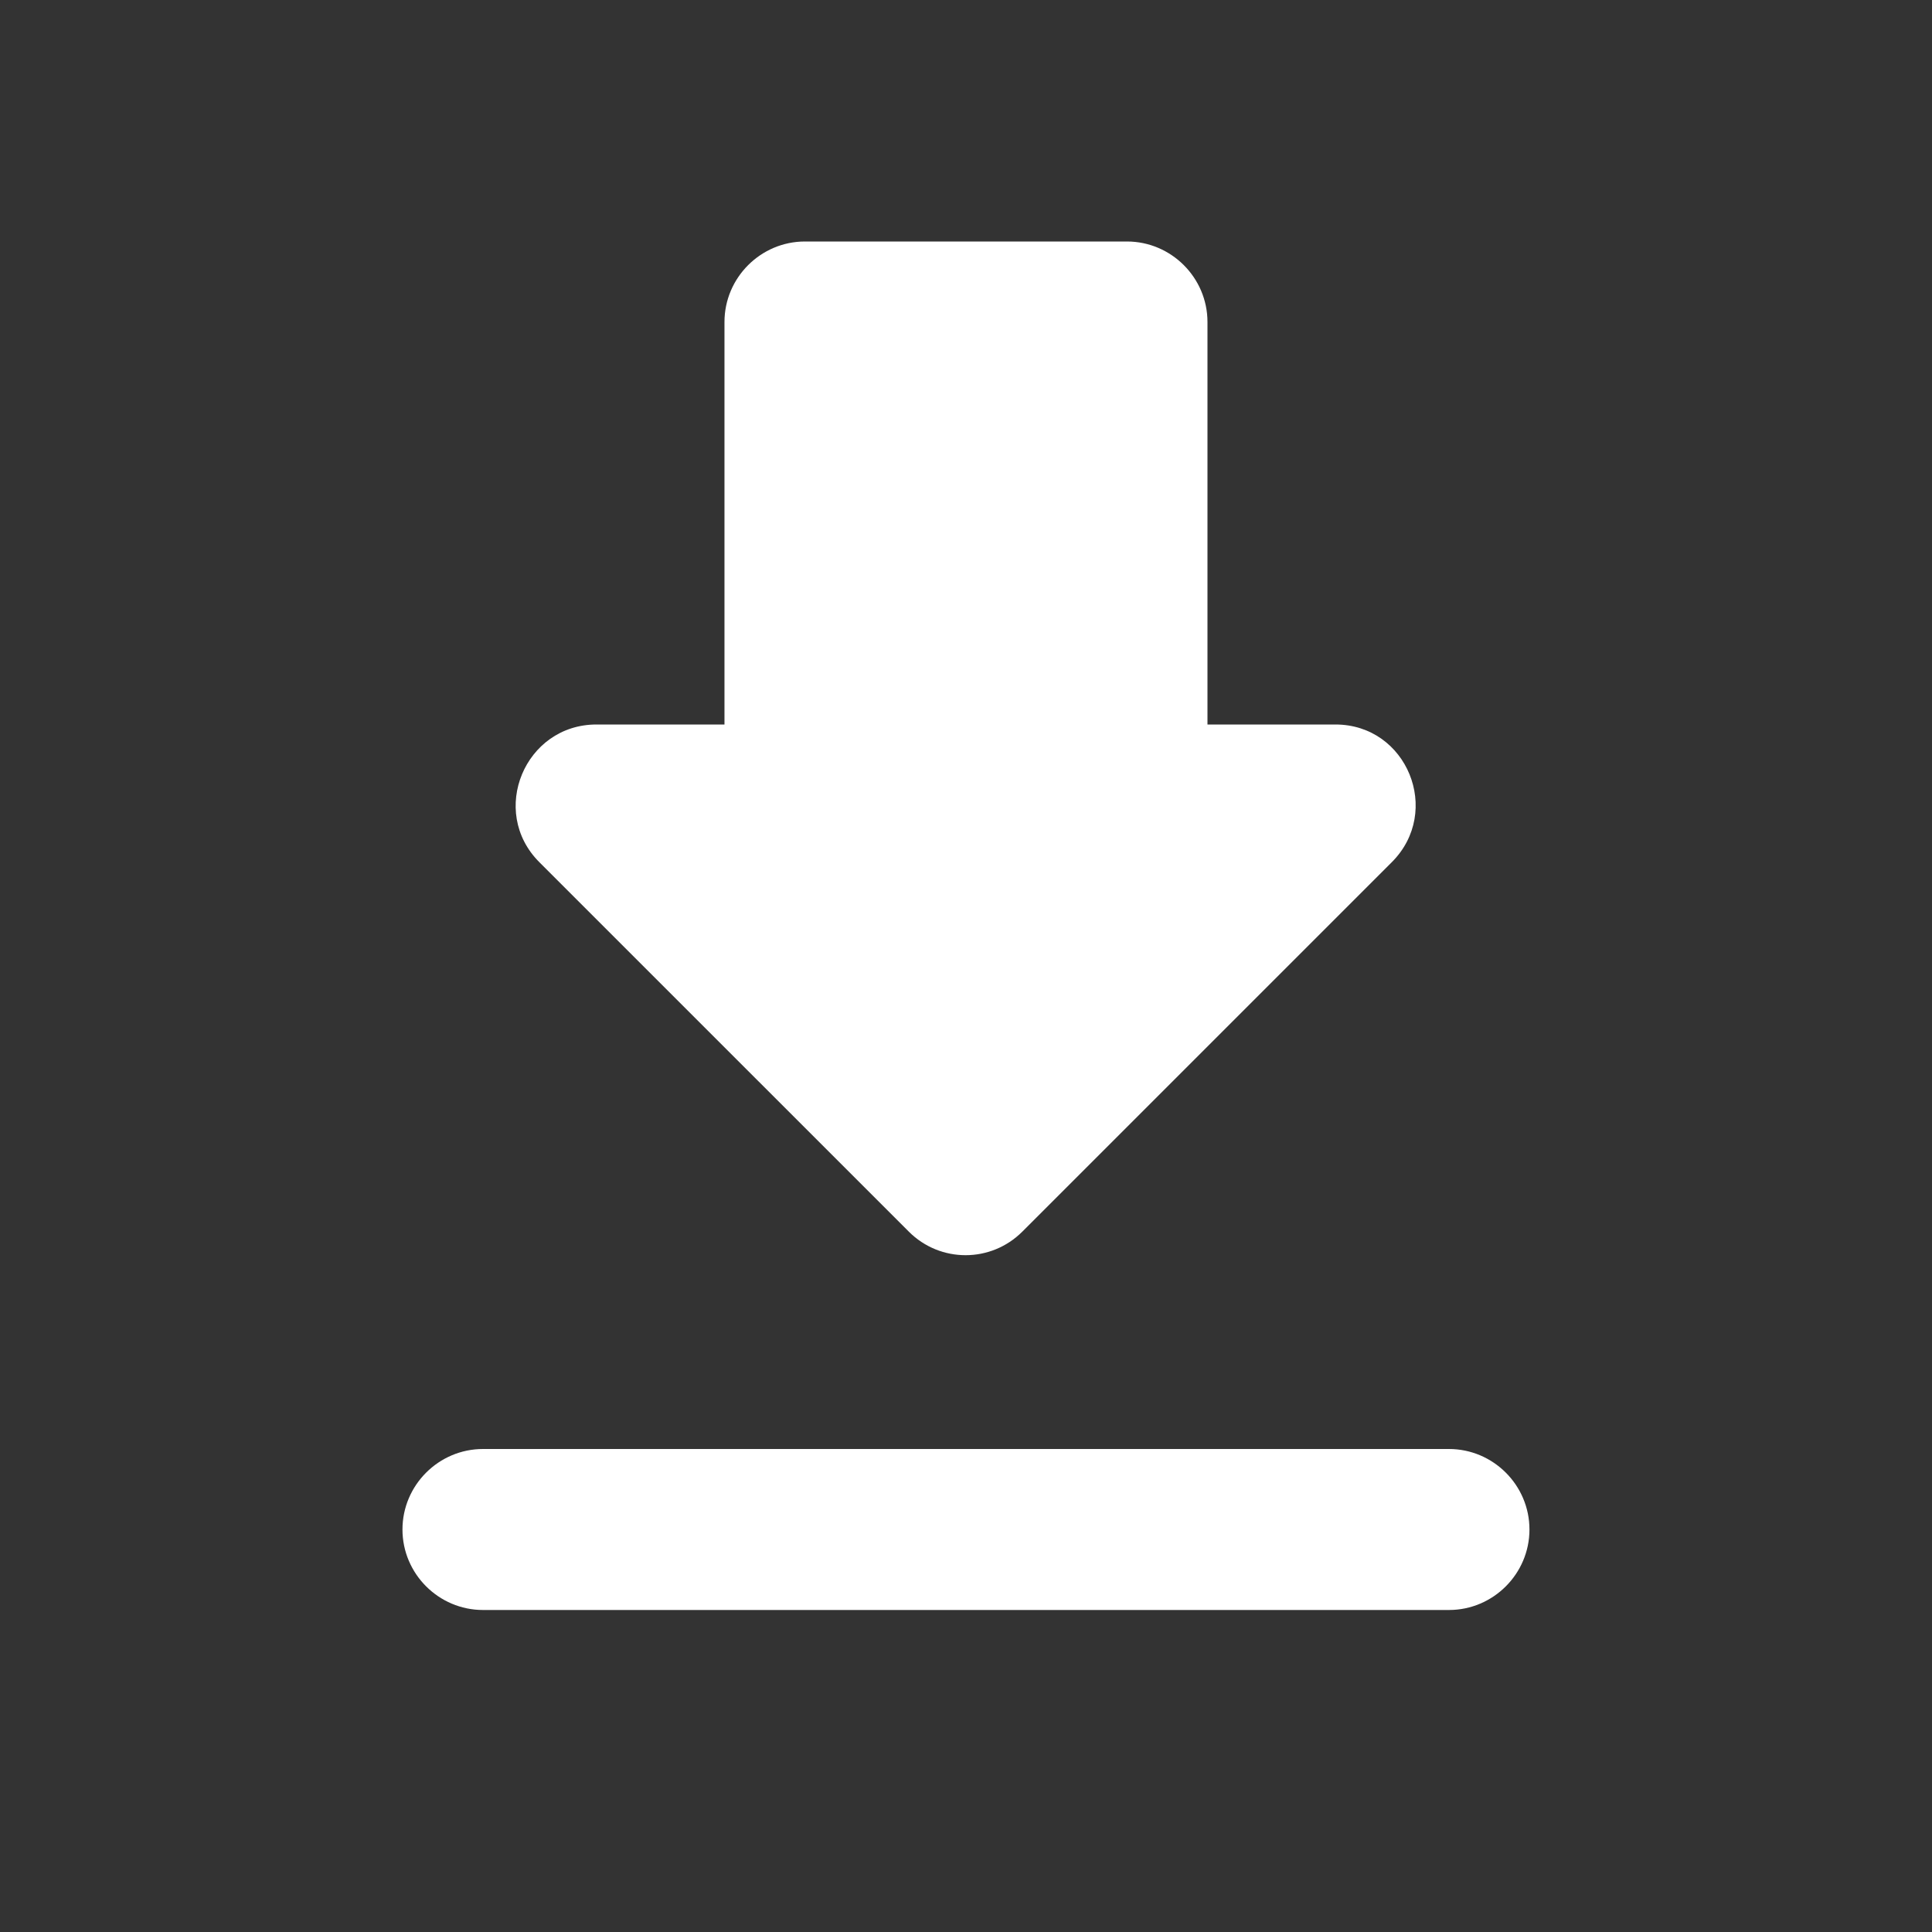 <?xml version="1.0" encoding="UTF-8"?> <svg xmlns="http://www.w3.org/2000/svg" width="79" height="79" viewBox="0 0 79 79" fill="none"><rect x="0" y="0" width="79" height="79" fill="#333333" stroke="none"/><path d="M54.607 29.625H49.374V13.167C49.374 11.356 47.892 9.875 46.082 9.875H32.915C31.105 9.875 29.624 11.356 29.624 13.167V29.625H24.39C21.46 29.625 19.979 33.18 22.053 35.254L37.162 50.362C38.445 51.646 40.519 51.646 41.803 50.362L56.912 35.254C58.985 33.18 57.537 29.625 54.607 29.625ZM16.457 62.542C16.457 64.352 17.938 65.833 19.749 65.833H59.249C61.059 65.833 62.54 64.352 62.54 62.542C62.54 60.731 61.059 59.25 59.249 59.25H19.749C17.938 59.25 16.457 60.731 16.457 62.542Z" fill="white"></path></svg> 